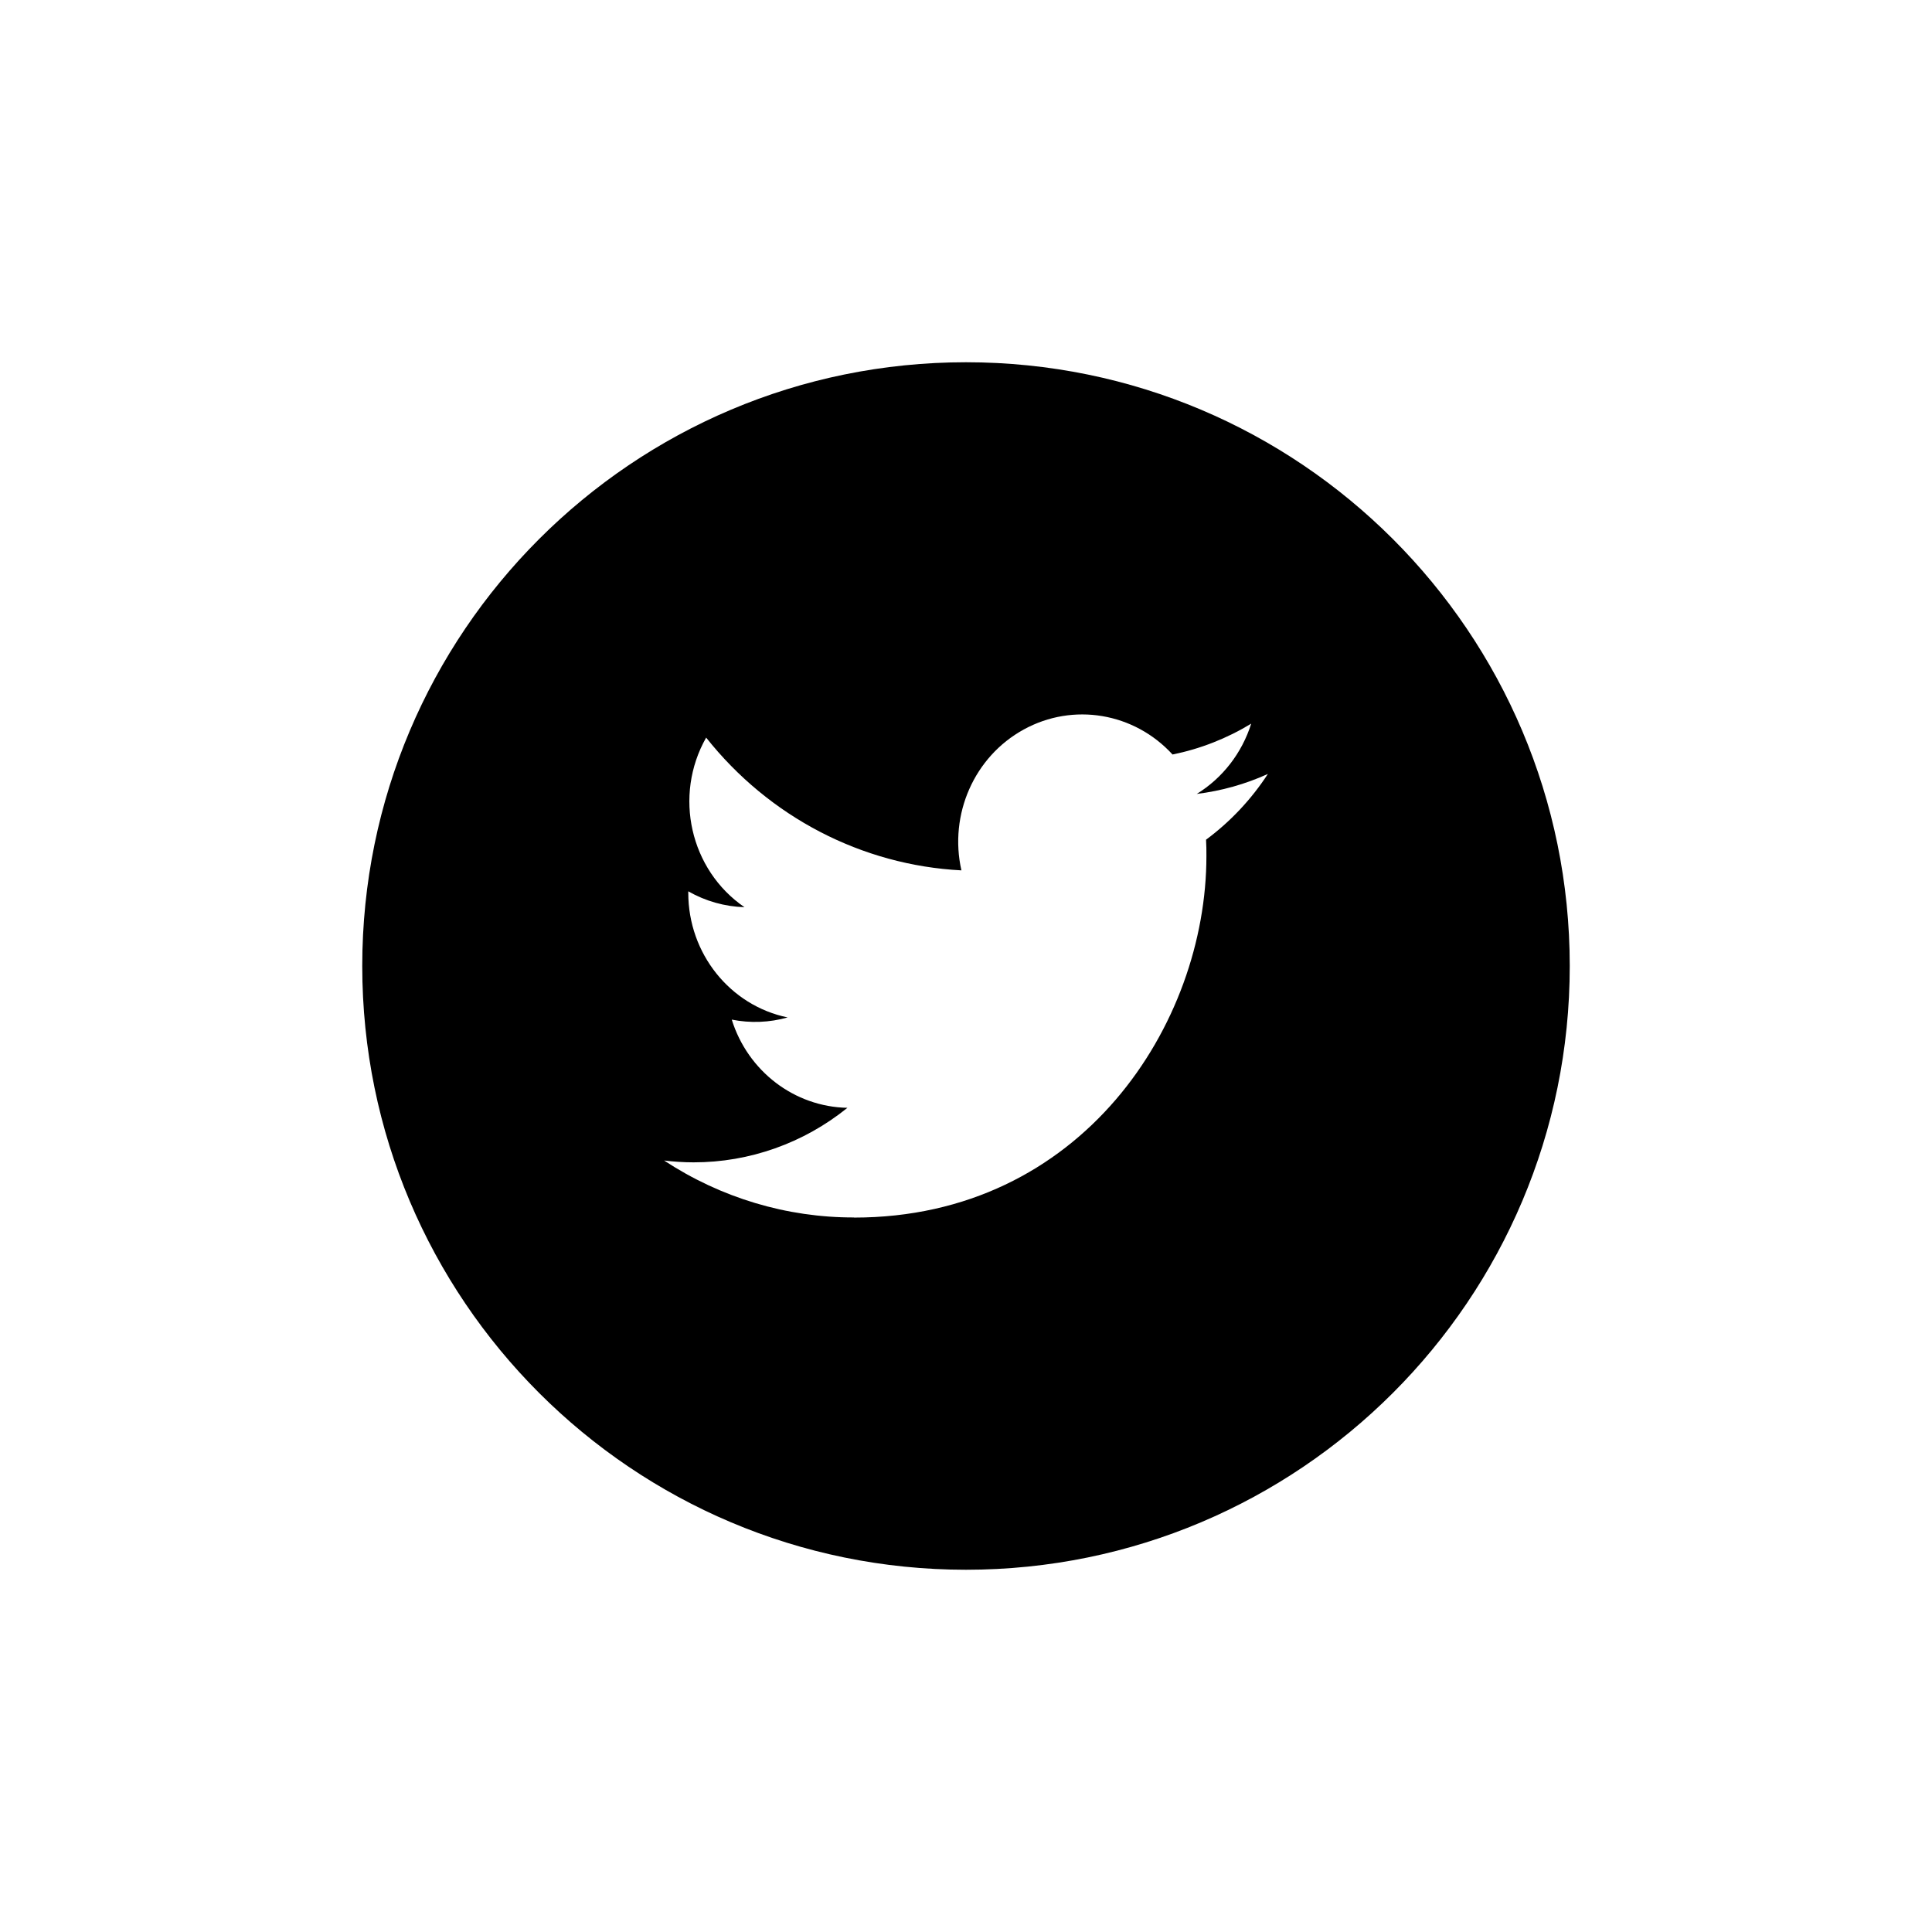 <svg xmlns="http://www.w3.org/2000/svg" width="32" height="32" viewBox="0 0 32 32">
  <g fill="none" fill-rule="evenodd">
    <rect width="32" height="32"/>
    <path fill="#000" d="M16,6 C21.523,6 26,10.477 26,16 C26,21.523 21.523,26 16,26 C10.477,26 6,21.523 6,16 C6,10.477 10.477,6 16,6 Z M16.956,12.083 C16.137,12.532 15.715,13.488 15.924,14.416 C14.275,14.331 12.738,13.532 11.696,12.217 C11.151,13.179 11.43,14.409 12.331,15.026 C12.005,15.016 11.685,14.926 11.4,14.763 L11.4,14.789 L11.4,14.789 C11.4,15.791 12.089,16.654 13.046,16.852 C12.744,16.937 12.427,16.949 12.12,16.888 C12.388,17.745 13.159,18.332 14.036,18.349 C13.31,18.935 12.412,19.253 11.488,19.252 C11.325,19.252 11.162,19.241 11,19.222 C11.938,19.839 13.03,20.167 14.145,20.165 L14.145,20.167 C17.918,20.167 19.982,16.96 19.982,14.18 C19.982,14.089 19.982,13.998 19.976,13.908 C20.378,13.61 20.725,13.241 21,12.819 C20.626,12.989 20.228,13.1 19.822,13.15 C20.25,12.887 20.57,12.473 20.724,11.986 C20.321,12.231 19.88,12.404 19.421,12.497 C18.785,11.803 17.774,11.633 16.956,12.083 Z"/>
  </g>
</svg>
